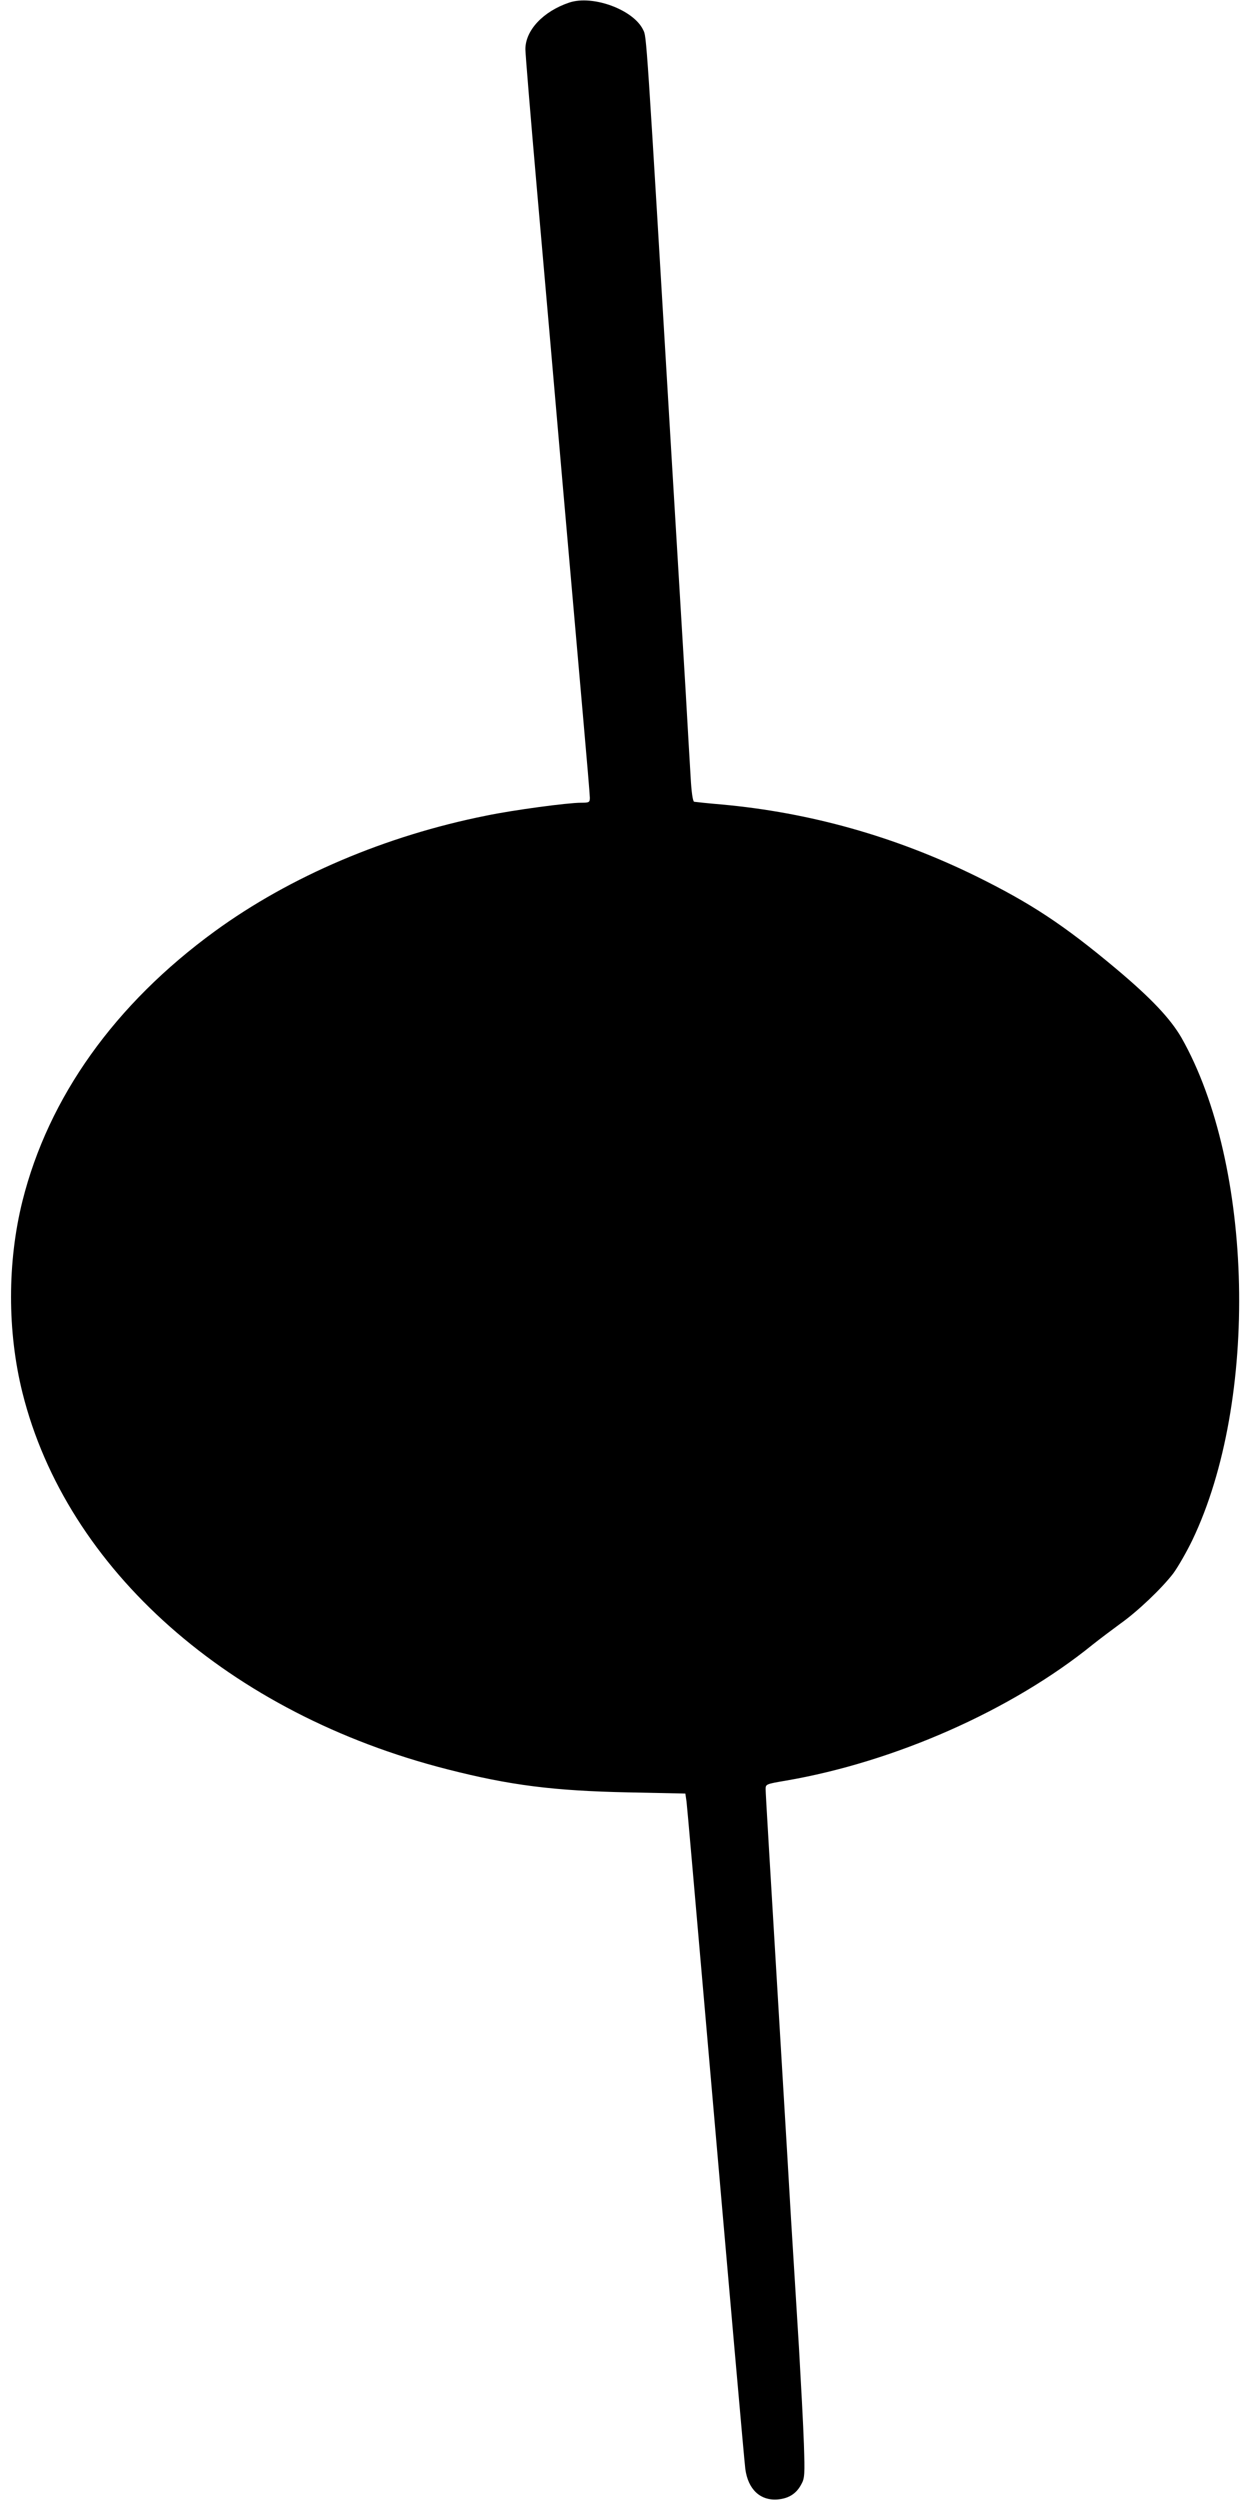 <?xml version="1.0" standalone="no"?>
<!DOCTYPE svg PUBLIC "-//W3C//DTD SVG 20010904//EN"
 "http://www.w3.org/TR/2001/REC-SVG-20010904/DTD/svg10.dtd">
<svg version="1.0" xmlns="http://www.w3.org/2000/svg"
 width="640pt" height="1280pt" viewBox="0 0 640 1280"
 preserveAspectRatio="xMidYMid meet">
<g transform="translate(0,1280) scale(0.1,-0.1)"
fill="#000000" stroke="none">
<path d="M2915 12787 c-134 -45 -225 -142 -225 -239 0 -24 27 -351 60 -728 33
-377 92 -1047 130 -1490 39 -443 86 -981 105 -1197 19 -215 35 -403 35 -417 0
-24 -3 -26 -45 -26 -68 0 -345 -37 -485 -66 -516 -103 -1004 -311 -1390 -592
-512 -373 -852 -850 -985 -1381 -78 -313 -78 -669 0 -982 226 -905 1060 -1644
2176 -1928 321 -82 543 -110 926 -118 l292 -6 6 -41 c3 -22 43 -482 90 -1021
140 -1610 205 -2347 211 -2396 14 -105 77 -164 167 -156 56 5 95 30 120 78 17
30 18 52 13 204 -3 94 -15 314 -25 490 -11 176 -29 475 -41 665 -11 190 -29
494 -40 675 -72 1203 -90 1502 -90 1525 0 25 3 26 103 43 559 96 1158 361
1572 697 39 31 102 78 140 106 89 63 213 181 272 258 25 34 69 111 98 171 341
713 314 1920 -56 2572 -57 98 -154 201 -331 350 -273 229 -441 339 -723 478
-412 202 -848 325 -1300 366 -71 6 -135 13 -141 14 -7 2 -14 51 -18 127 -4 67
-16 269 -26 448 -11 179 -42 703 -70 1165 -133 2234 -129 2175 -147 2212 -49
103 -257 180 -378 140z"/>
</g>
</svg>
